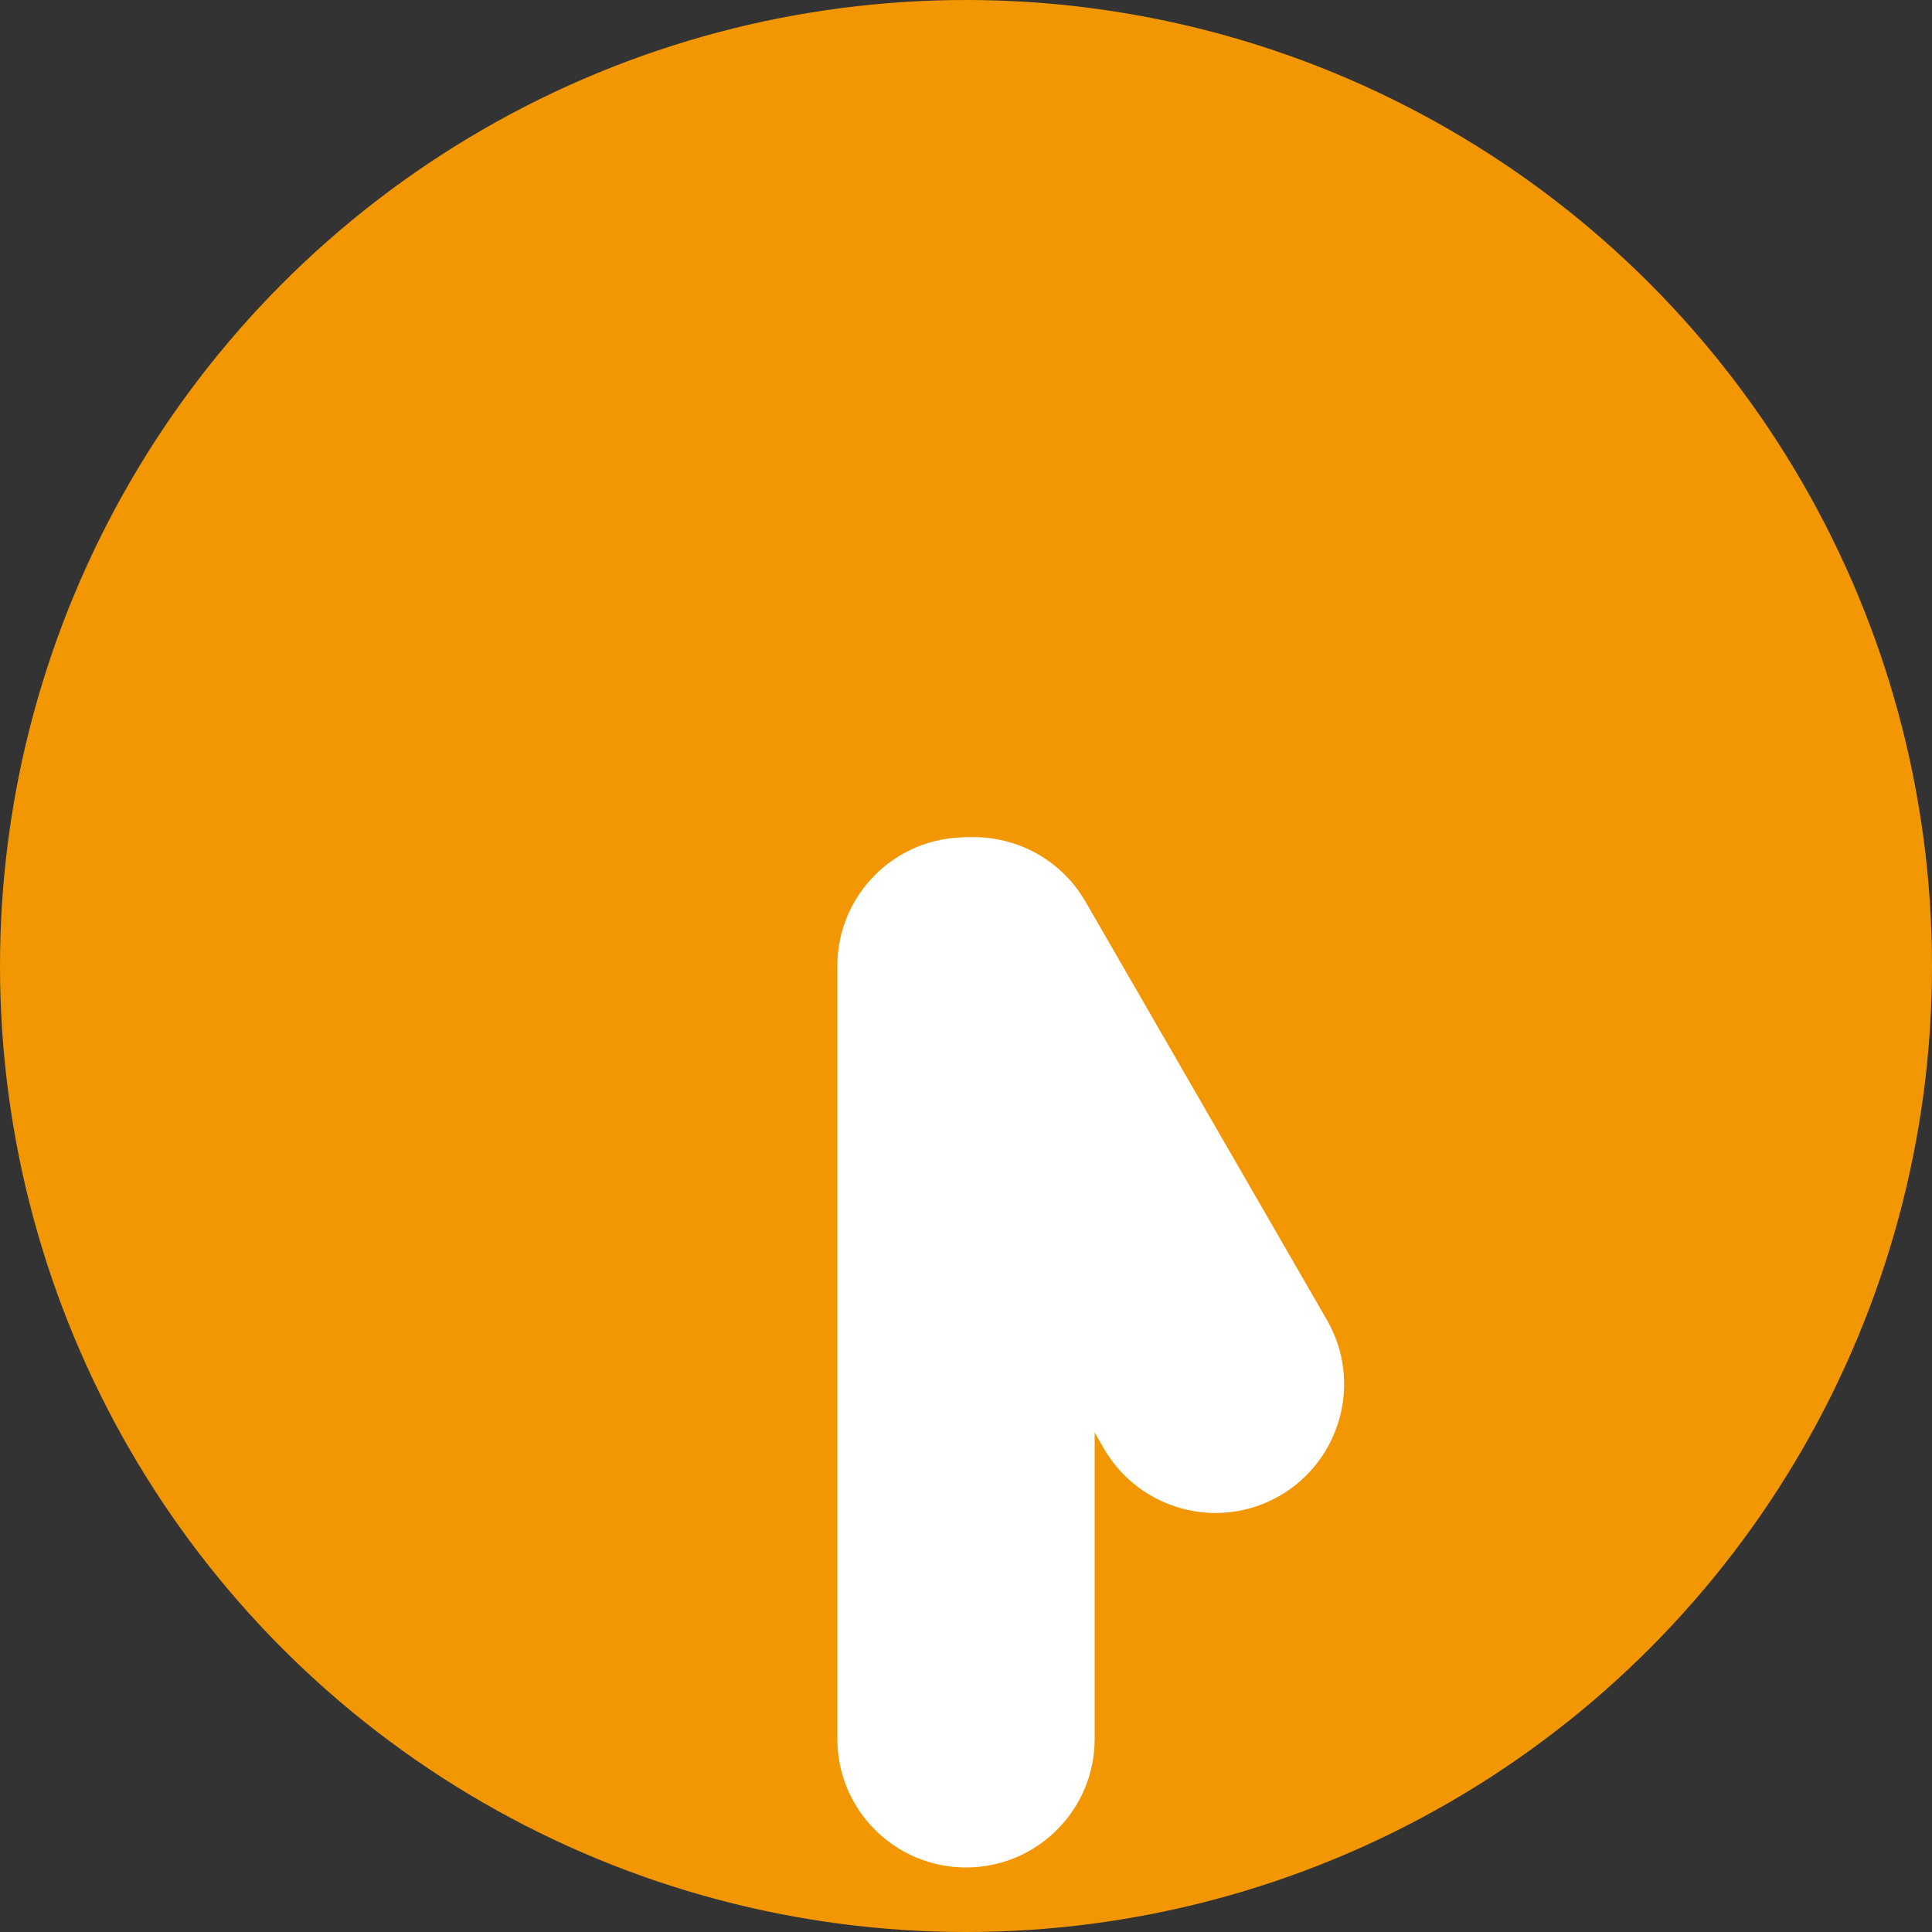 <?xml version="1.0" encoding="UTF-8"?>
<svg id="_レイヤー_1" data-name="レイヤー 1" xmlns="http://www.w3.org/2000/svg" viewBox="0 0 50 50">
  <rect x="0" y="0" width="50" height="50" fill="#333333" stroke="none"/>
  <defs>
    <style>
      .cls-1 {
        fill: #fff;
      }

      .cls-2 {
        fill: #f29701;
      }
    </style>
  </defs>
  <circle class="cls-2" cx="25" cy="25" r="25"/>
  <path class="cls-1" d="M28.57,37.49l-6.25-10.83c-.92-1.59-.37-3.63,1.22-4.55s3.63-.37,4.55,1.22l6.25,10.83c.92,1.59.37,3.63-1.22,4.55s-3.63.37-4.55-1.22Z"/>
  <path class="cls-1" d="M25,48.33c-1.84,0-3.33-1.49-3.33-3.33v-20c0-1.84,1.49-3.33,3.33-3.33s3.33,1.49,3.33,3.33v20c0,1.84-1.49,3.33-3.33,3.33Z"/>
</svg>